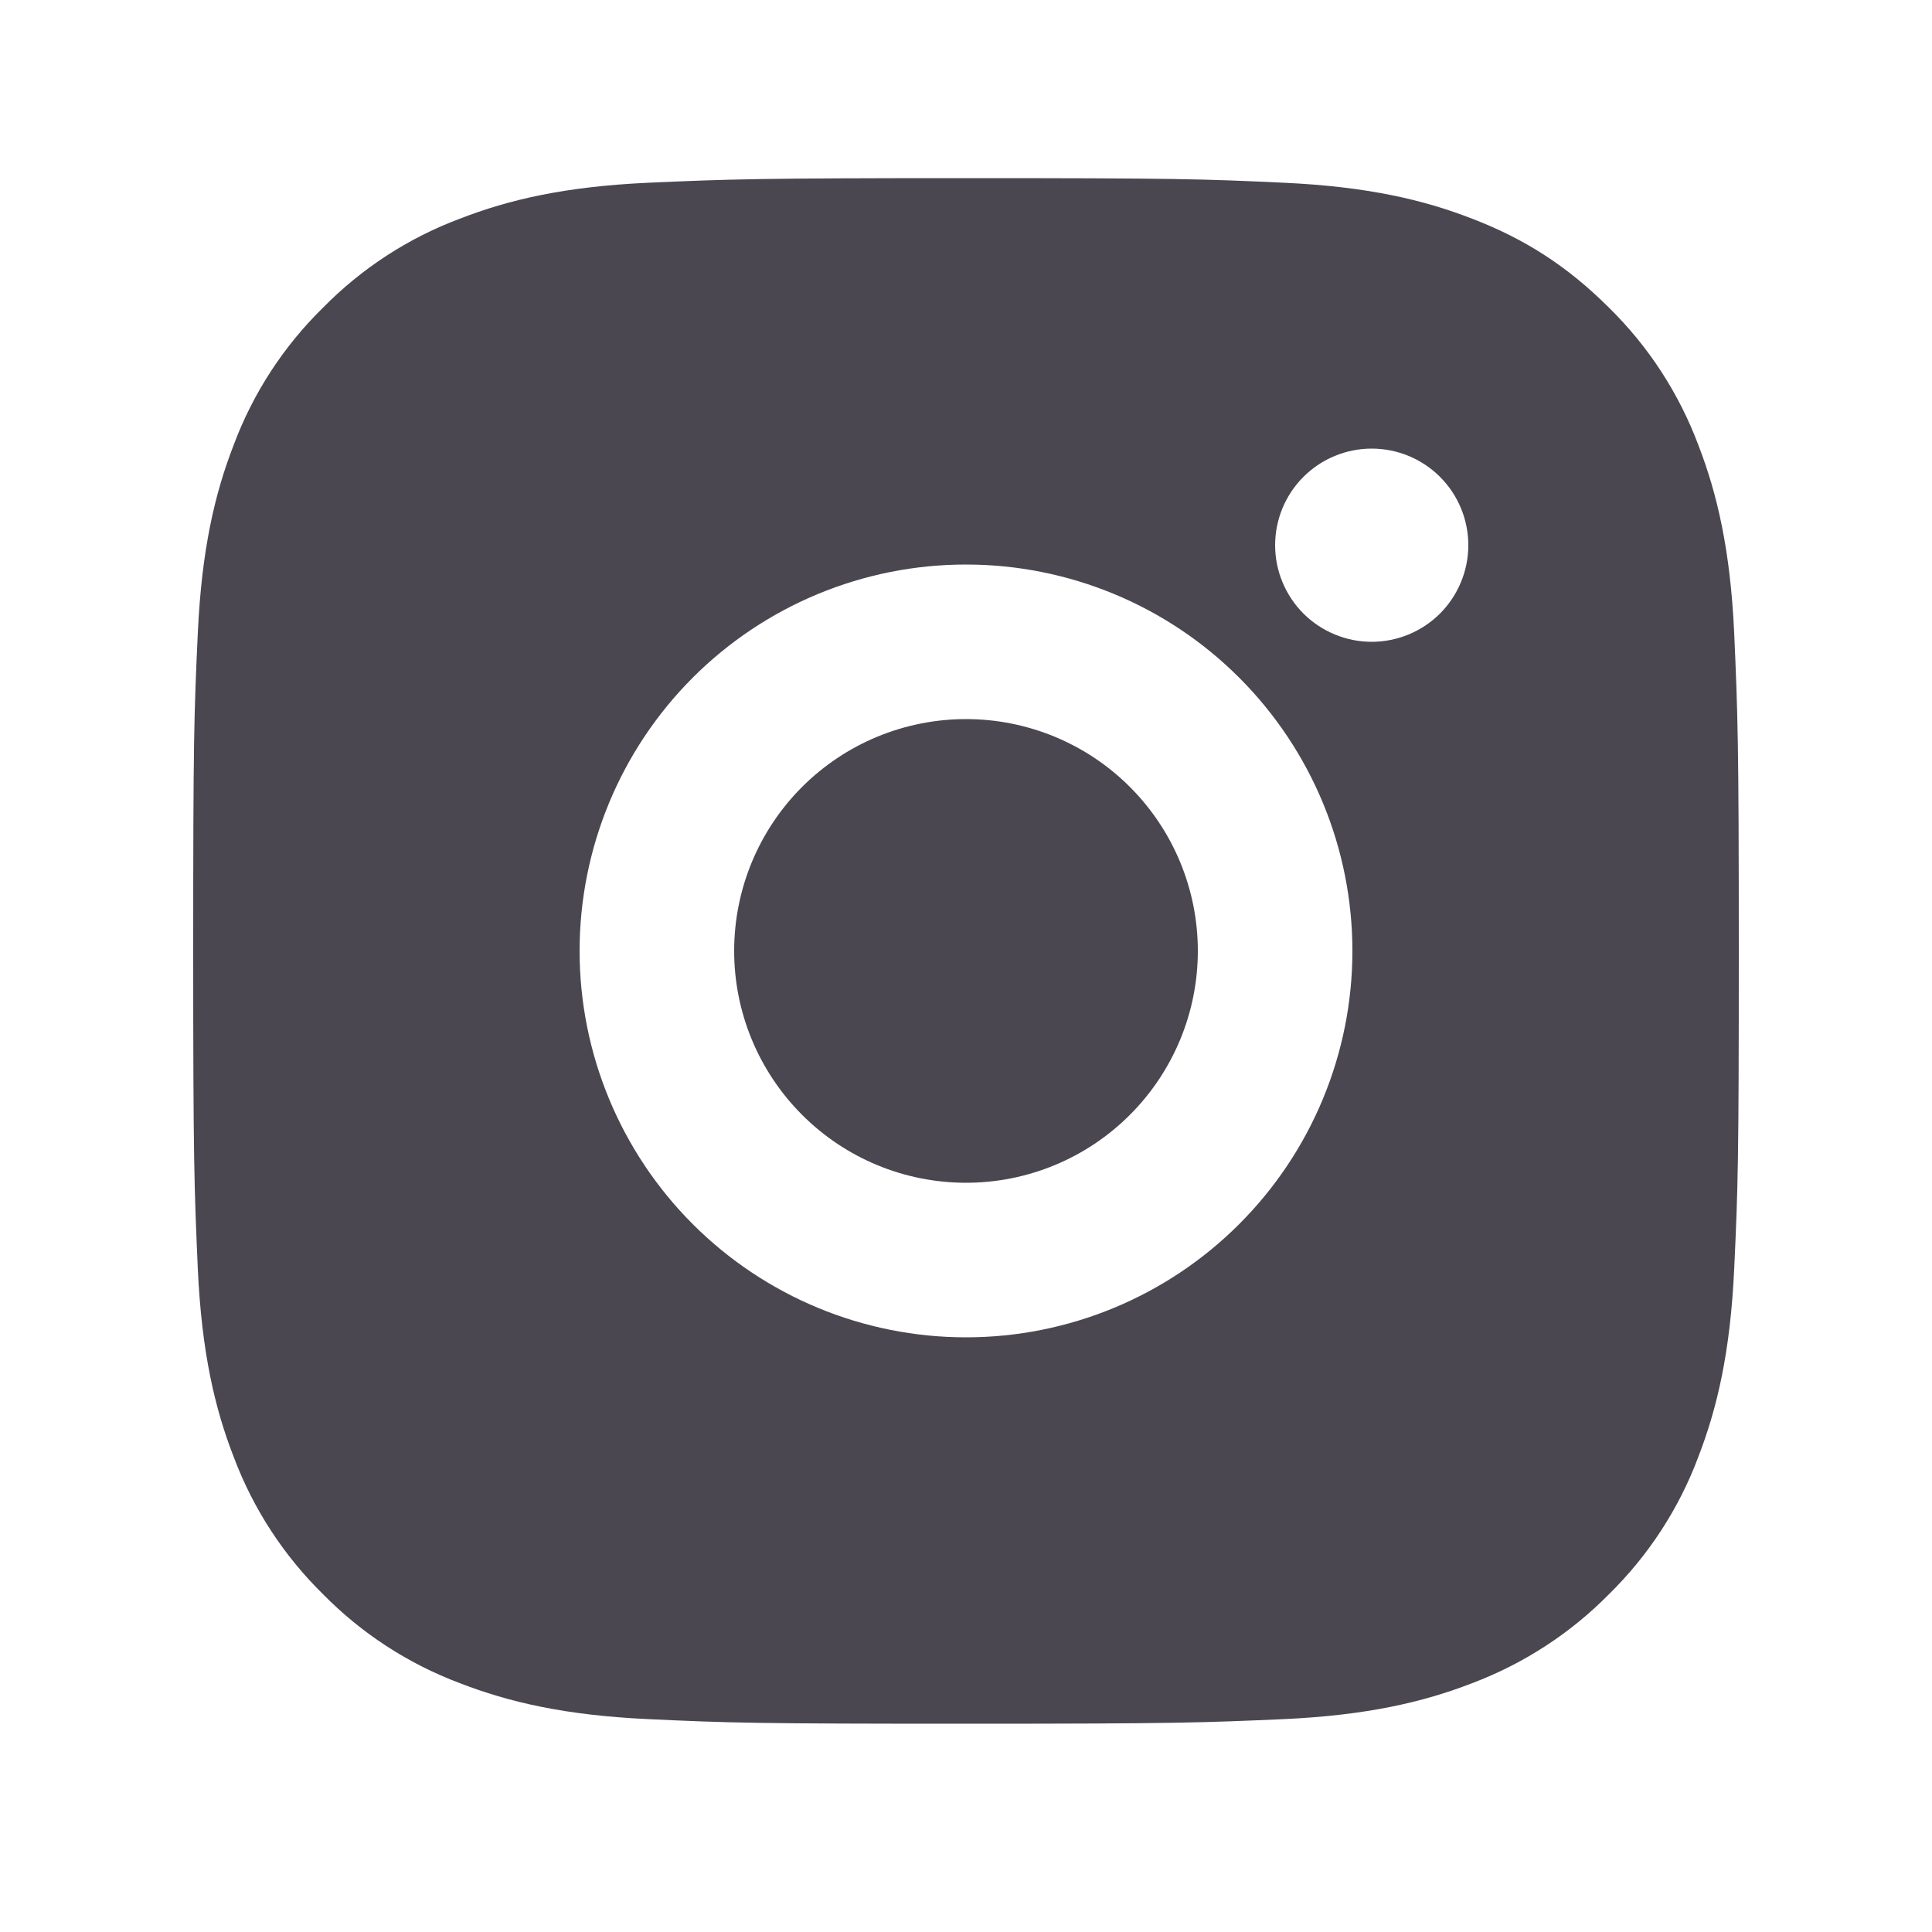 <svg width="25" height="25" viewBox="0 0 25 25" fill="none" xmlns="http://www.w3.org/2000/svg">
<g id="8679433_instagram_fill_icon 1" clip-path="url(#clip0_18041_15464)">
<g id="Group">
<path id="Vector" d="M12.5 2.305C15.217 2.305 15.556 2.315 16.622 2.365C17.687 2.415 18.412 2.582 19.05 2.83C19.71 3.084 20.266 3.428 20.822 3.983C21.331 4.483 21.724 5.087 21.975 5.755C22.222 6.392 22.39 7.118 22.44 8.183C22.487 9.249 22.5 9.588 22.5 12.305C22.5 15.022 22.49 15.361 22.44 16.427C22.39 17.492 22.222 18.217 21.975 18.855C21.725 19.523 21.331 20.127 20.822 20.627C20.322 21.135 19.717 21.528 19.05 21.78C18.413 22.027 17.687 22.195 16.622 22.245C15.556 22.292 15.217 22.305 12.5 22.305C9.783 22.305 9.444 22.295 8.378 22.245C7.313 22.195 6.588 22.027 5.95 21.78C5.282 21.529 4.678 21.136 4.178 20.627C3.669 20.127 3.276 19.522 3.025 18.855C2.777 18.218 2.61 17.492 2.56 16.427C2.513 15.361 2.5 15.022 2.5 12.305C2.5 9.588 2.51 9.249 2.56 8.183C2.61 7.117 2.777 6.393 3.025 5.755C3.275 5.087 3.669 4.482 4.178 3.983C4.678 3.474 5.282 3.08 5.95 2.83C6.588 2.582 7.312 2.415 8.378 2.365C9.444 2.318 9.783 2.305 12.5 2.305ZM12.5 7.305C11.174 7.305 9.902 7.831 8.964 8.769C8.027 9.707 7.5 10.979 7.5 12.305C7.5 13.631 8.027 14.902 8.964 15.84C9.902 16.778 11.174 17.305 12.5 17.305C13.826 17.305 15.098 16.778 16.035 15.84C16.973 14.902 17.5 13.631 17.5 12.305C17.5 10.979 16.973 9.707 16.035 8.769C15.098 7.831 13.826 7.305 12.5 7.305ZM19 7.055C19 6.723 18.868 6.405 18.634 6.171C18.399 5.936 18.081 5.805 17.75 5.805C17.419 5.805 17.101 5.936 16.866 6.171C16.632 6.405 16.5 6.723 16.5 7.055C16.5 7.386 16.632 7.704 16.866 7.939C17.101 8.173 17.419 8.305 17.75 8.305C18.081 8.305 18.399 8.173 18.634 7.939C18.868 7.704 19 7.386 19 7.055ZM12.5 9.305C13.296 9.305 14.059 9.621 14.621 10.183C15.184 10.746 15.5 11.509 15.5 12.305C15.5 13.1 15.184 13.863 14.621 14.426C14.059 14.989 13.296 15.305 12.5 15.305C11.704 15.305 10.941 14.989 10.379 14.426C9.816 13.863 9.5 13.1 9.5 12.305C9.5 11.509 9.816 10.746 10.379 10.183C10.941 9.621 11.704 9.305 12.5 9.305Z" fill="#4B4751"/>
</g>
</g>
<defs>
<clipPath id="clip0_18041_15464">
<rect width="24" height="24" fill="white" transform="translate(0.5 0.305)"/>
</clipPath>
</defs>
</svg>
